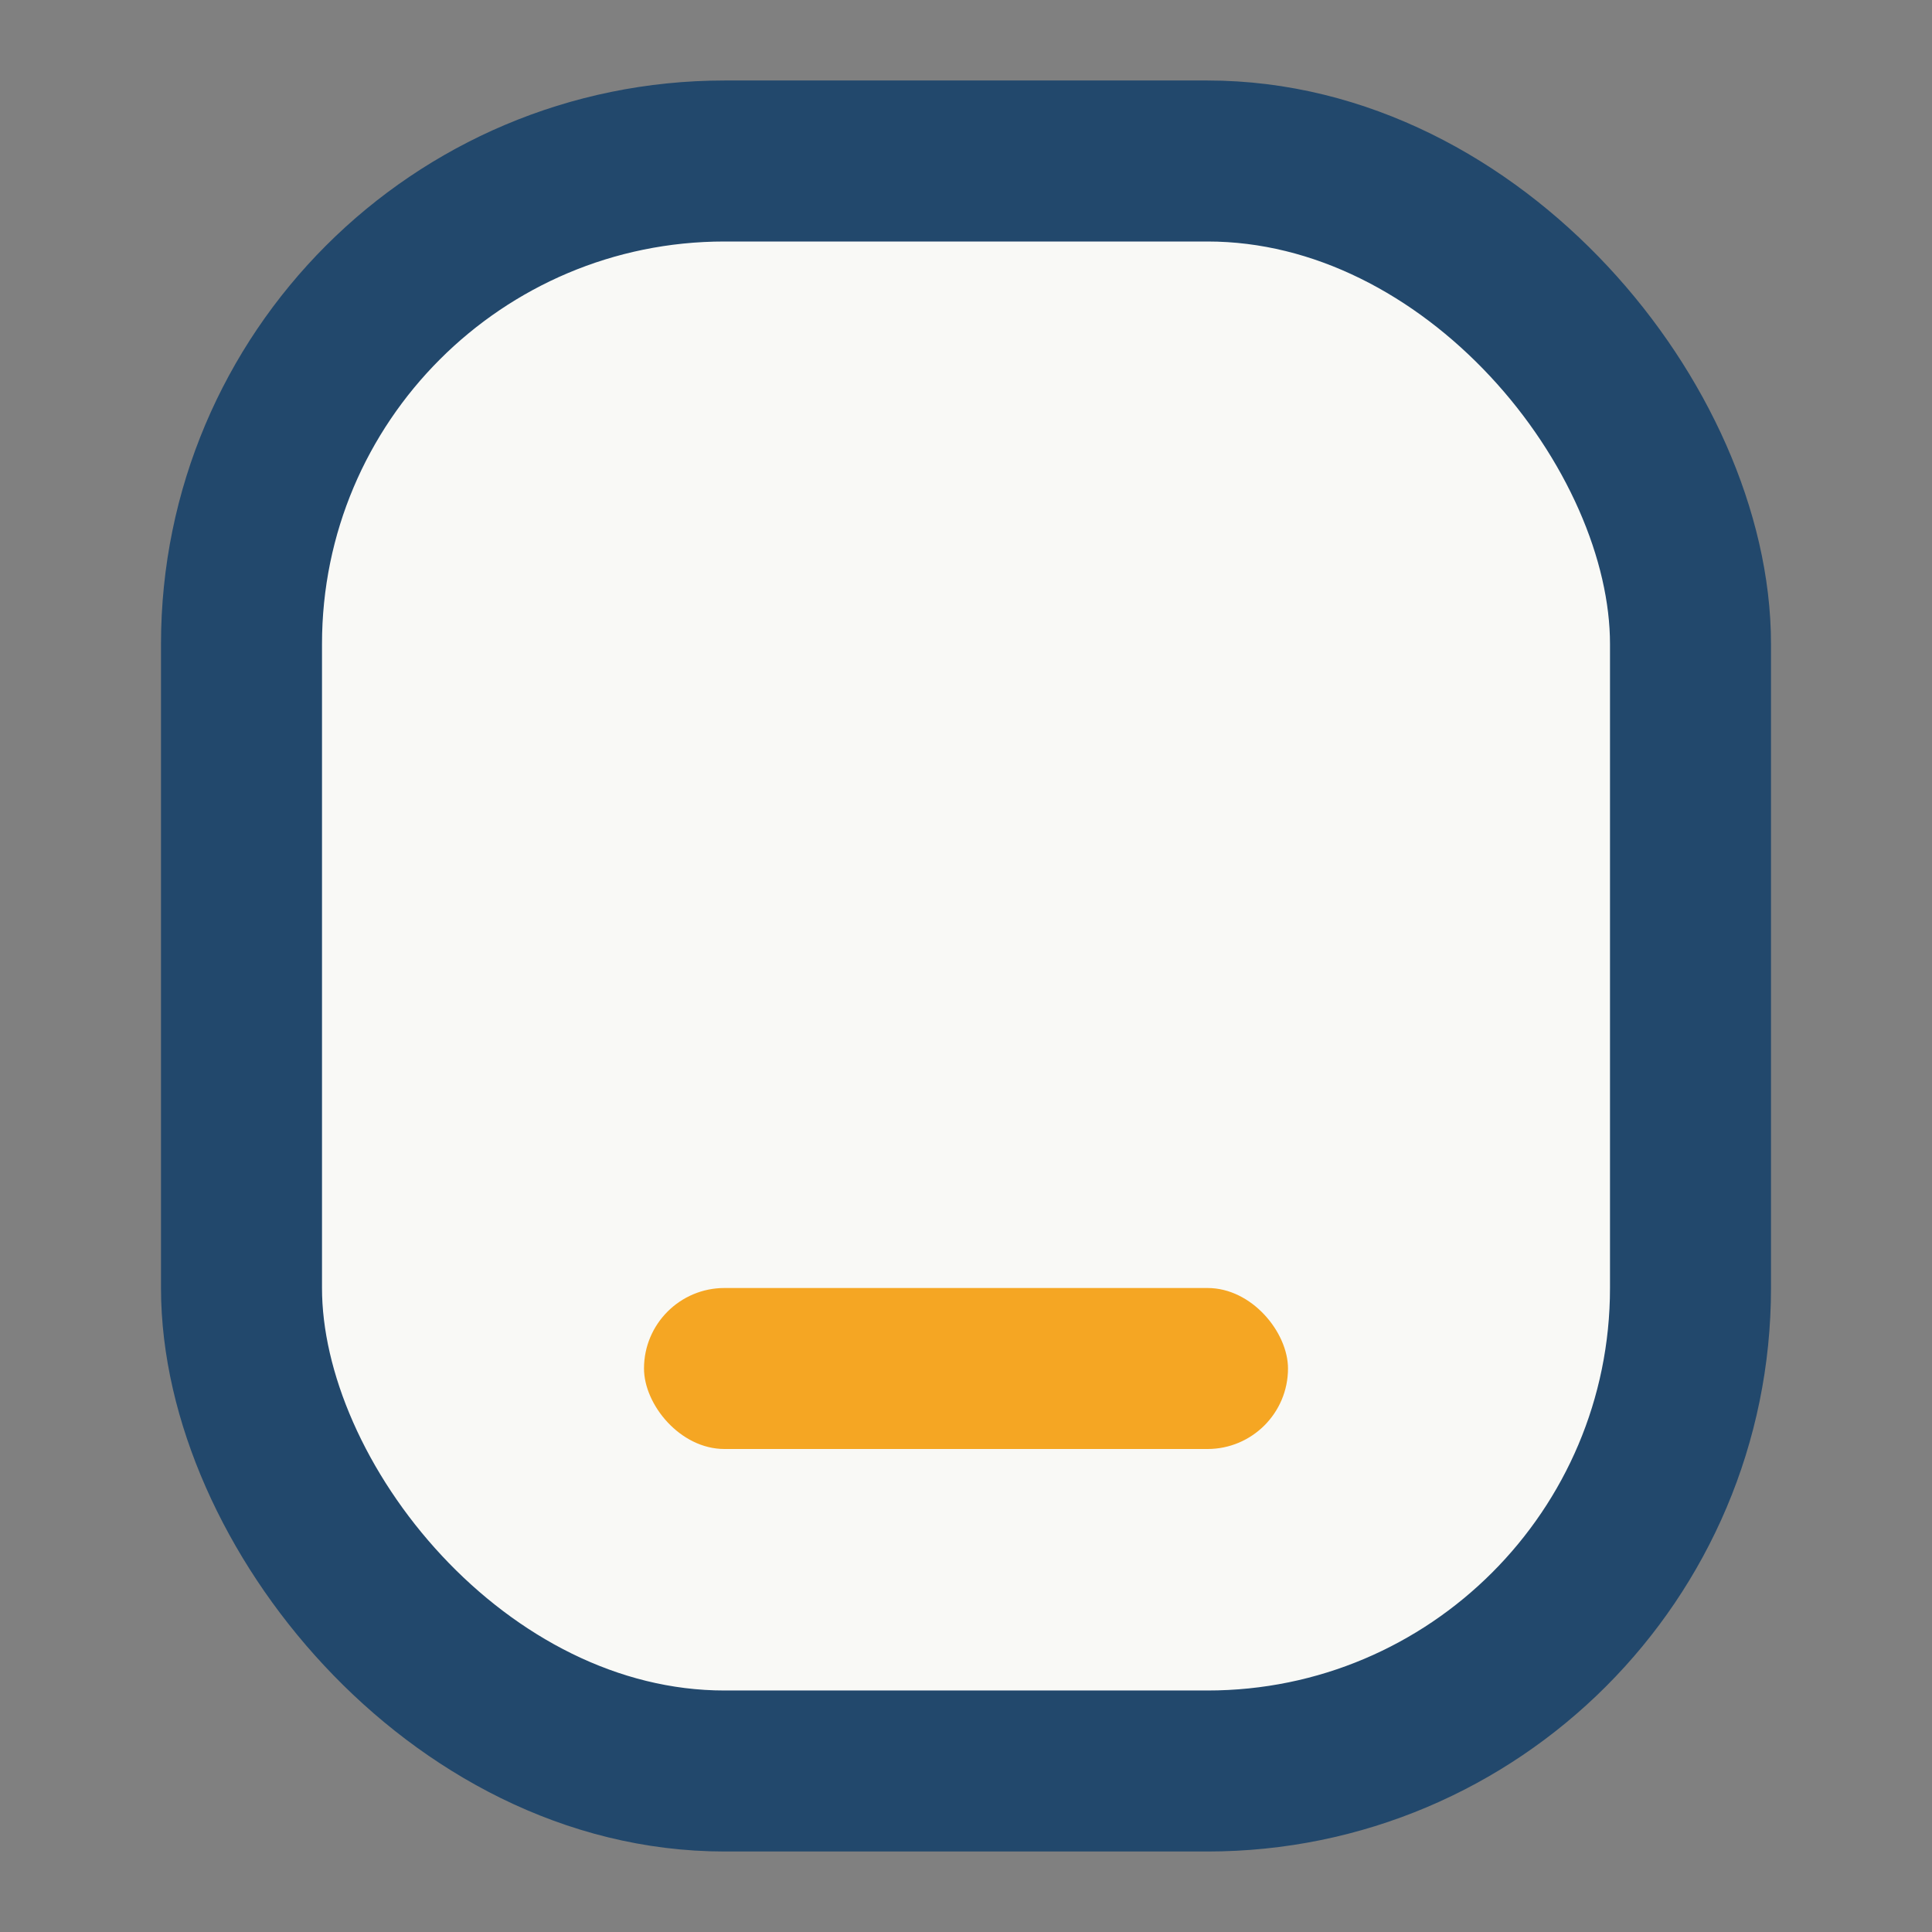 <?xml version="1.0" encoding="UTF-8"?>
<svg xmlns="http://www.w3.org/2000/svg" width="24" height="24" viewBox="0 0 24 24"><rect x="0" y="0" width="24" height="24" fill="#808080" stroke="none"/><rect x="3" y="2" width="18" height="20" rx="6" fill="#F9F9F6" stroke="#22486C" stroke-width="2"/><rect x="8" y="16" width="8" height="2" rx="1" fill="#F5A623"/></svg>